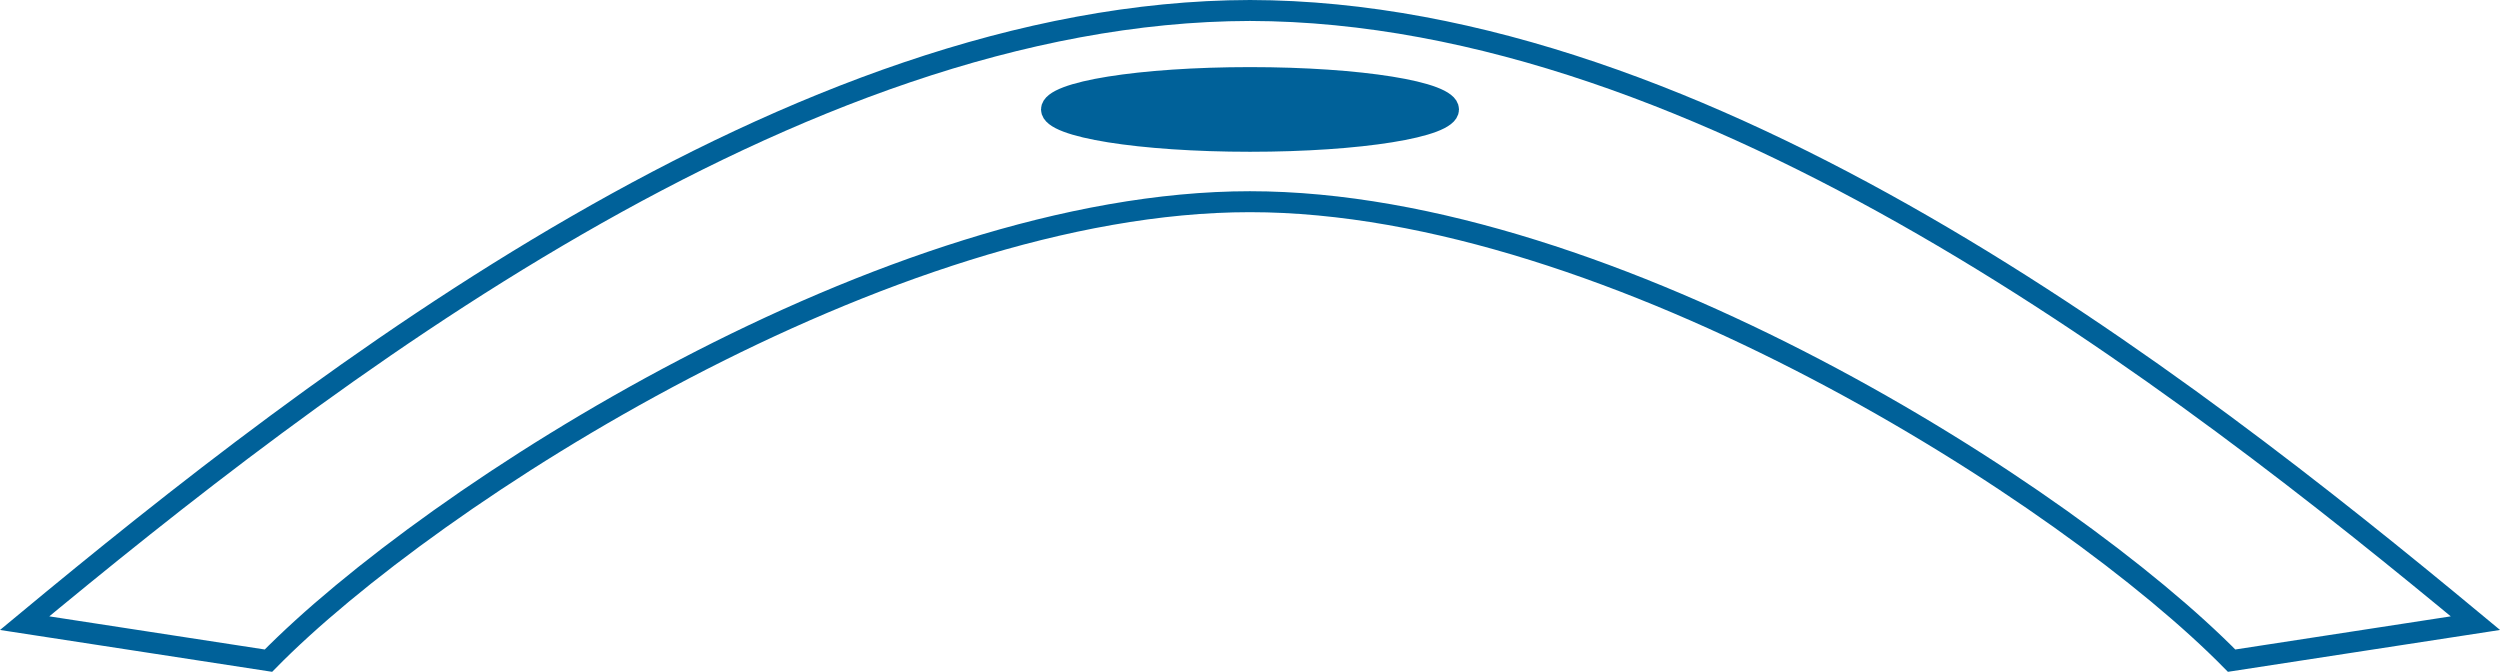 <svg xmlns="http://www.w3.org/2000/svg" id="Layer_2" data-name="Layer 2" viewBox="0 0 346.06 93"><defs><style>      .cls-1 {        fill: #006199;      }      .cls-1, .cls-2 {        stroke: #006199;        stroke-miterlimit: 11.34;        stroke-width: 2.9px;      }      .cls-2 {        fill: none;      }    </style></defs><g id="Layer_1-2" data-name="Layer 1"><g><path id="path2485" class="cls-2" d="M173.03,27.92c50.14,0,113.33,40.58,135.88,63.53l33.75-5.19C301.8,52.38,236.29,1.59,173.03,1.45,109.78,1.59,44.26,52.38,3.41,86.26l33.75,5.19c22.54-22.95,85.73-63.53,135.88-63.53Z"></path><ellipse class="cls-1" cx="173.03" cy="15.15" rx="27.48" ry="4.41"></ellipse></g></g></svg>